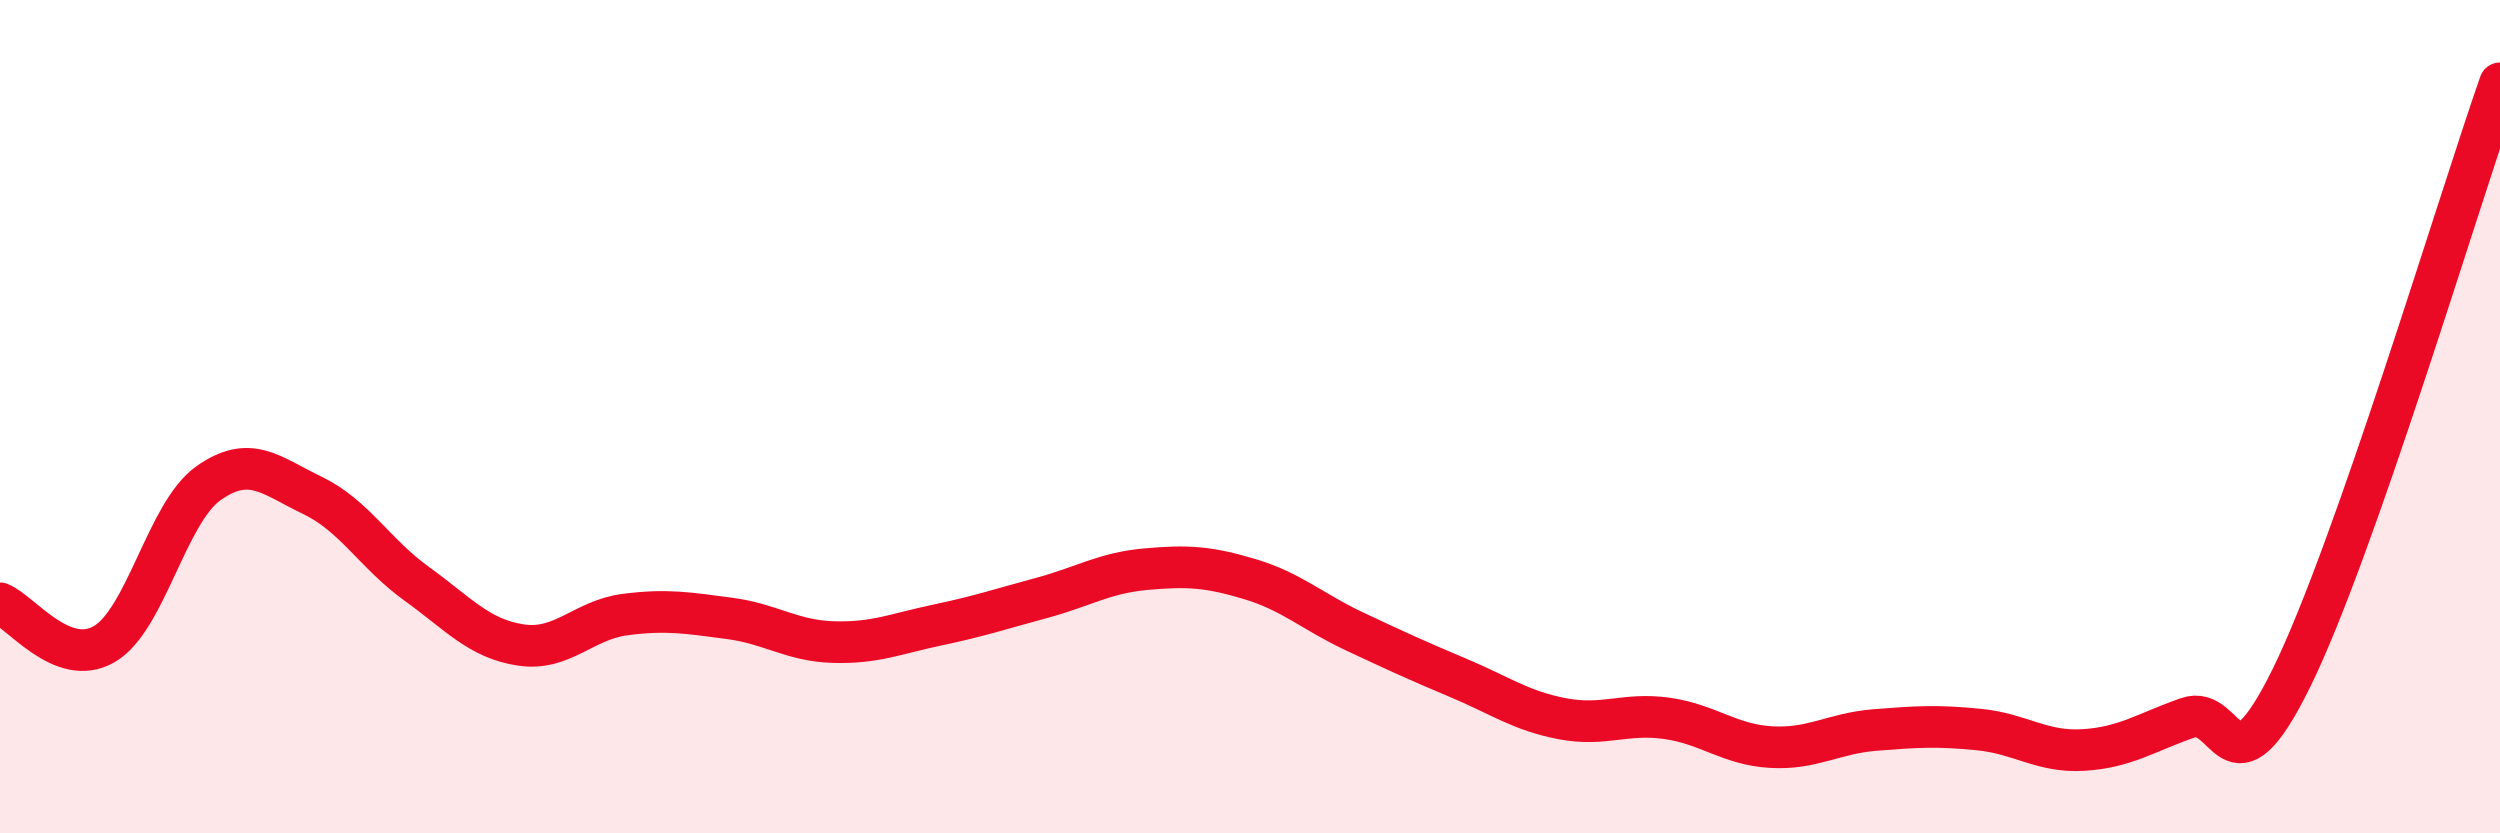 
    <svg width="60" height="20" viewBox="0 0 60 20" xmlns="http://www.w3.org/2000/svg">
      <path
        d="M 0,14.48 C 0.5,14.68 1.5,16.04 2.5,15.46 C 3.5,14.88 4,12.31 5,11.6 C 6,10.89 6.5,11.41 7.5,11.89 C 8.5,12.37 9,13.29 10,14.01 C 11,14.73 11.5,15.33 12.5,15.48 C 13.5,15.63 14,14.88 15,14.75 C 16,14.62 16.5,14.71 17.5,14.84 C 18.5,14.97 19,15.38 20,15.41 C 21,15.44 21.5,15.21 22.5,15 C 23.5,14.79 24,14.62 25,14.35 C 26,14.08 26.5,13.75 27.5,13.66 C 28.5,13.57 29,13.6 30,13.9 C 31,14.2 31.5,14.68 32.5,15.15 C 33.5,15.62 34,15.85 35,16.27 C 36,16.69 36.5,17.06 37.5,17.25 C 38.5,17.44 39,17.1 40,17.24 C 41,17.38 41.5,17.87 42.5,17.93 C 43.5,17.99 44,17.6 45,17.52 C 46,17.44 46.5,17.41 47.5,17.51 C 48.5,17.61 49,18.06 50,18 C 51,17.94 51.5,17.58 52.5,17.23 C 53.5,16.88 53.5,19.31 55,16.26 C 56.5,13.21 59,4.85 60,2L60 20L0 20Z"
        fill="#EB0A25"
        opacity="0.1"
        stroke-linecap="round"
        stroke-linejoin="round"
      />
      <path
        d="M 0,14.48 C 0.5,14.68 1.5,16.04 2.5,15.46 C 3.5,14.88 4,12.31 5,11.6 C 6,10.89 6.5,11.41 7.5,11.89 C 8.5,12.37 9,13.29 10,14.01 C 11,14.73 11.5,15.33 12.5,15.48 C 13.5,15.63 14,14.88 15,14.75 C 16,14.62 16.5,14.71 17.5,14.84 C 18.5,14.97 19,15.38 20,15.41 C 21,15.44 21.5,15.21 22.5,15 C 23.5,14.79 24,14.62 25,14.35 C 26,14.08 26.5,13.75 27.5,13.66 C 28.5,13.57 29,13.6 30,13.9 C 31,14.2 31.5,14.68 32.5,15.15 C 33.5,15.62 34,15.85 35,16.27 C 36,16.69 36.5,17.06 37.5,17.25 C 38.5,17.44 39,17.1 40,17.24 C 41,17.38 41.5,17.87 42.5,17.93 C 43.5,17.99 44,17.6 45,17.52 C 46,17.44 46.5,17.41 47.5,17.51 C 48.5,17.61 49,18.06 50,18 C 51,17.94 51.5,17.58 52.5,17.23 C 53.5,16.88 53.5,19.31 55,16.26 C 56.5,13.21 59,4.85 60,2"
        stroke="#EB0A25"
        stroke-width="1"
        fill="none"
        stroke-linecap="round"
        stroke-linejoin="round"
      />
    </svg>
  